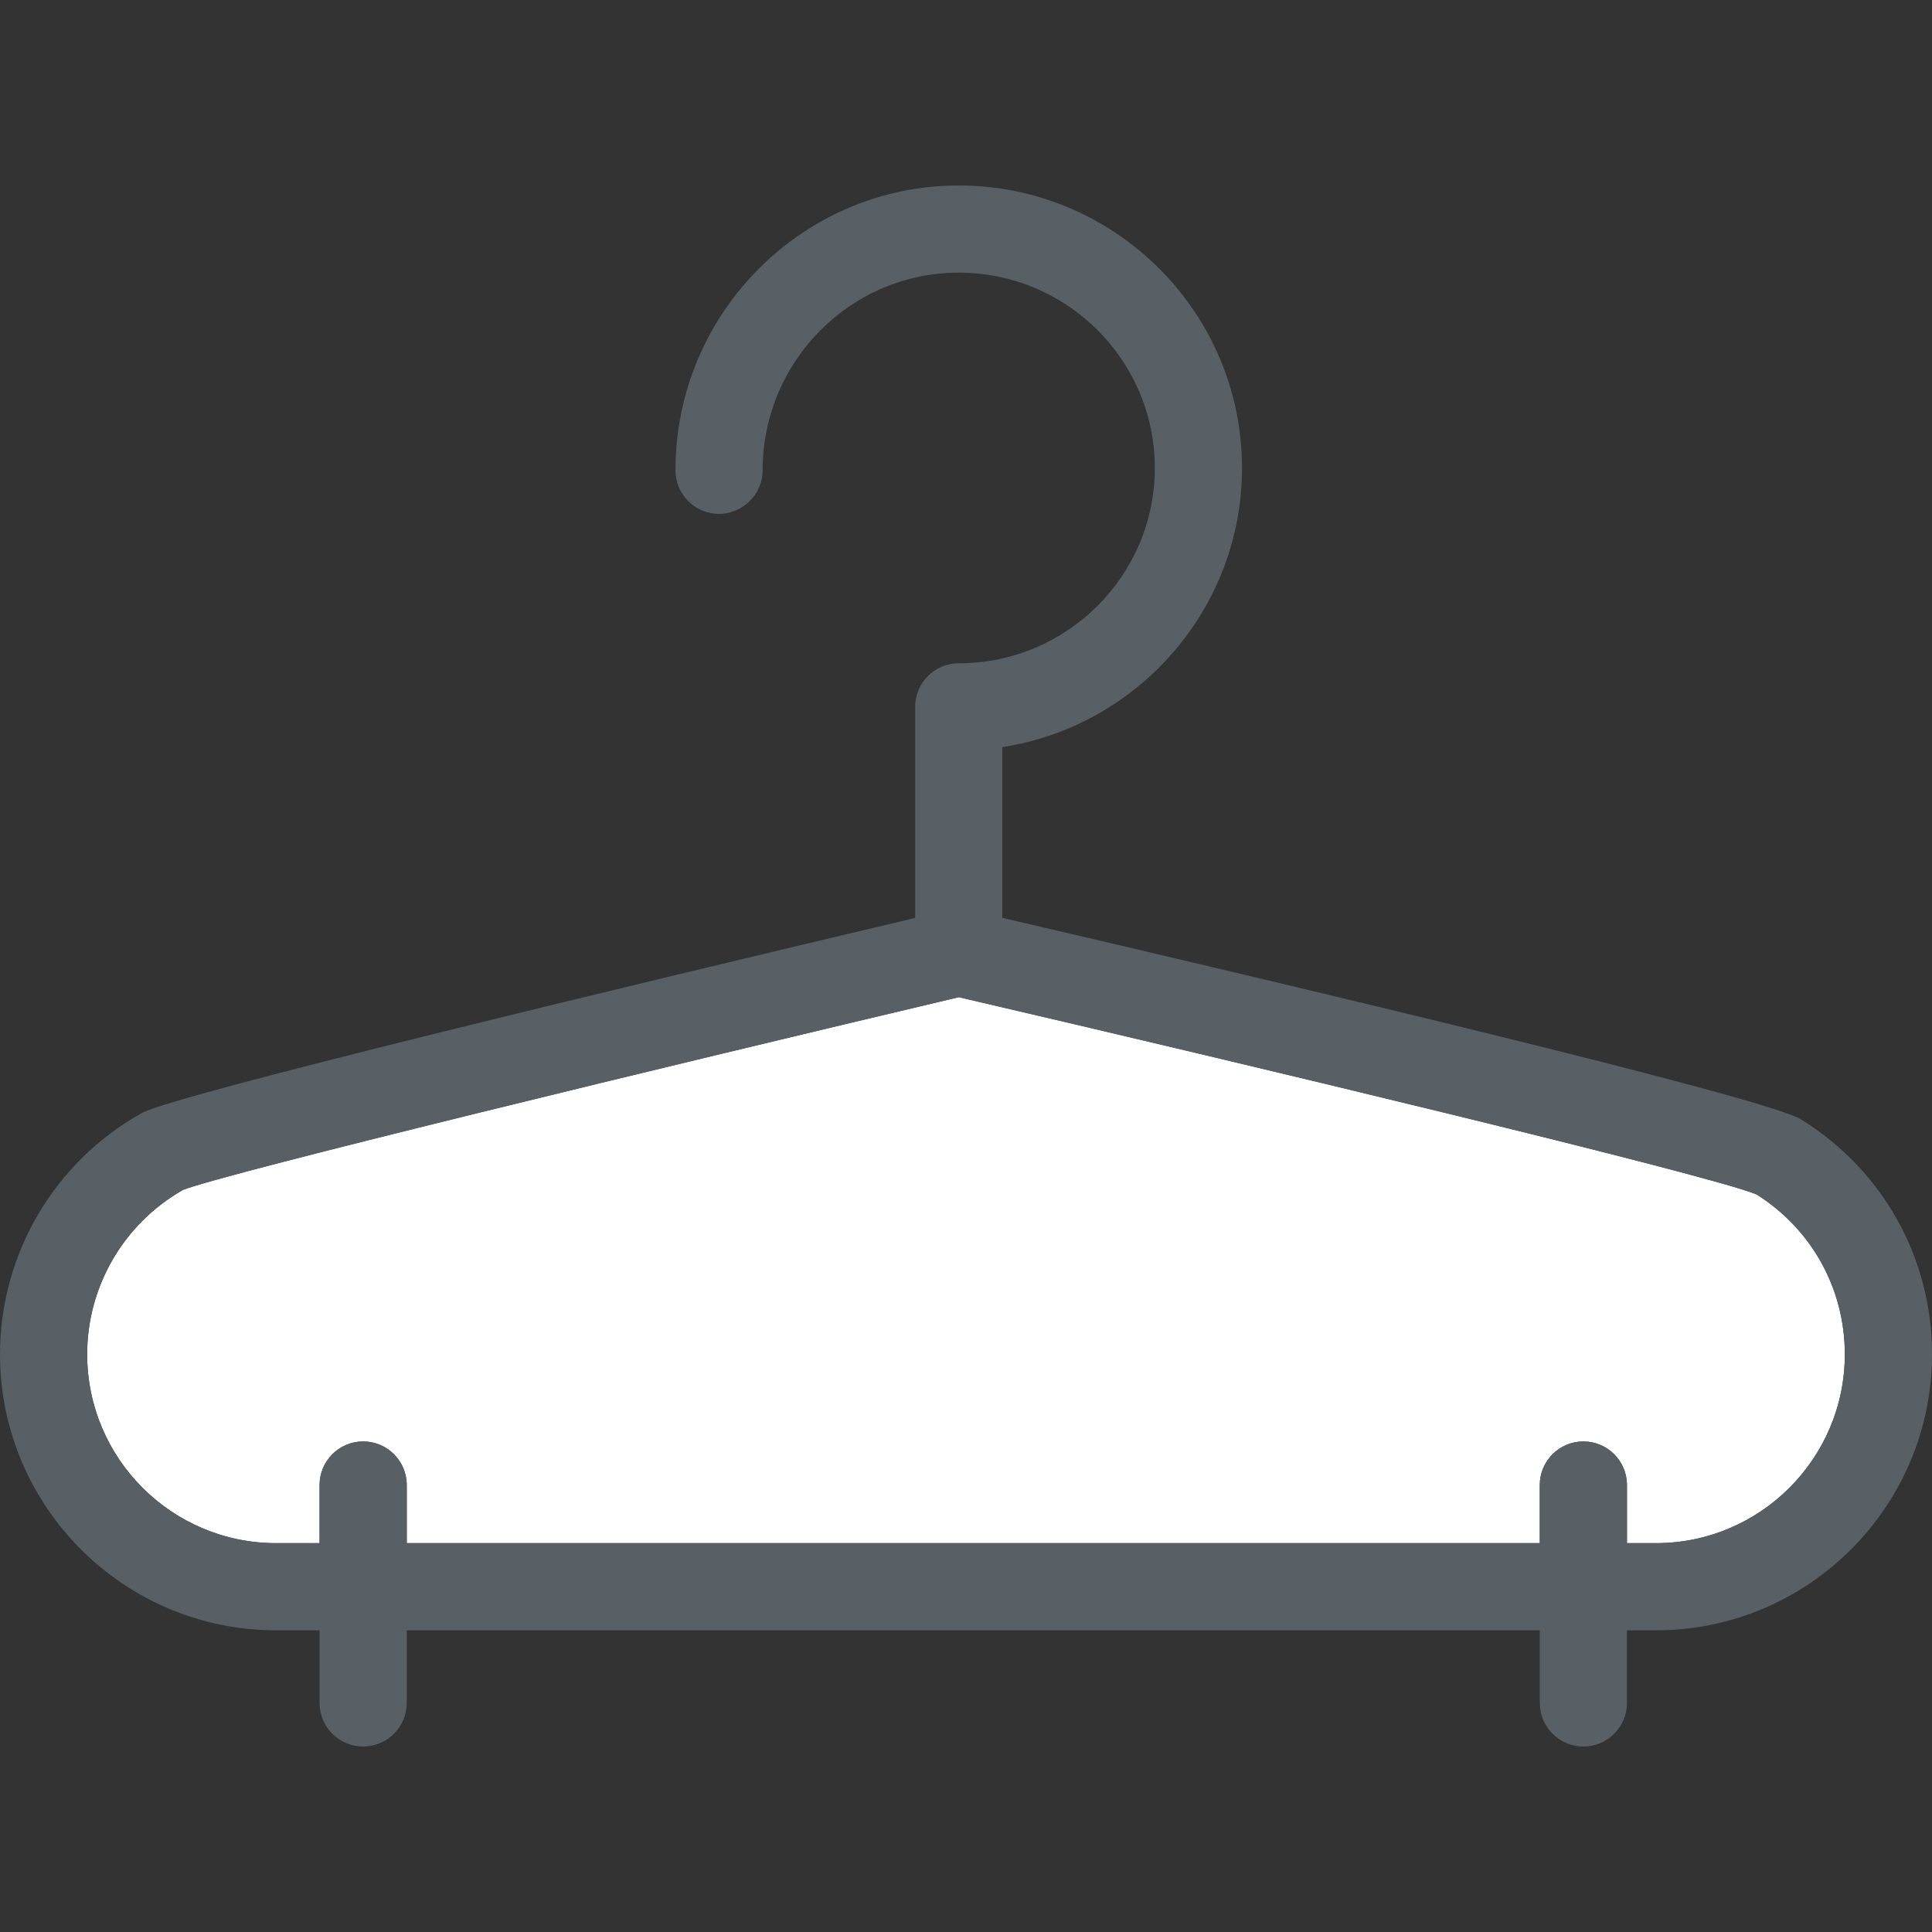 <?xml version="1.0" encoding="iso-8859-1"?>
<!-- Uploaded to: SVG Repo, www.svgrepo.com, Generator: SVG Repo Mixer Tools -->
<!DOCTYPE svg PUBLIC "-//W3C//DTD SVG 1.1//EN" "http://www.w3.org/Graphics/SVG/1.1/DTD/svg11.dtd">
<svg height="800px" width="800px" version="1.1" id="Capa_1" xmlns="http://www.w3.org/2000/svg" xmlns:xlink="http://www.w3.org/1999/xlink" 
	 viewBox="0 0 133 133" xml:space="preserve">
<rect x="0" y="0" width="133" height="133" fill="#333333" stroke="none"/>
<g>
	<path style="fill:#FFFFFF;" d="M120.922,82.225c-3.199-1.333-34.985-8.942-54.917-13.578C46.539,73.25,15.55,80.749,12.593,81.916
		C8.524,84.226,6,88.552,6,93.231c0,7.168,5.831,13,13,13h3v-4c0-1.657,1.343-3,3-3c1.657,0,3,1.343,3,3v4h78v-4
		c0-1.657,1.343-3,3-3c1.657,0,3,1.343,3,3v4h2c7.168,0,13-5.832,13-13C127,88.729,124.73,84.625,120.922,82.225z"/>
	<path style="fill:#586065;" d="M123.965,77.051C121.57,75.574,89.523,67.963,69,63.184V51.432c9.333-1.443,16.5-9.511,16.5-19.216
		c0-10.723-8.748-19.447-19.5-19.447c-10.752,0-19.5,8.796-19.5,19.607c0,1.657,1.343,3,3,3c0.512,0,0.987-0.14,1.408-0.366
		c0.943-0.506,1.592-1.489,1.592-2.634c0-7.503,6.056-13.607,13.5-13.607c7.444,0,13.5,6.032,13.5,13.447
		c0,7.414-6.056,13.446-13.5,13.446c-1.657,0-3,1.343-3,3v8.959v5.571c-19.939,4.719-51.002,12.187-53.234,13.43
		C3.742,79.978,0,86.342,0,93.231c0,10.477,8.523,19,19,19h3v5c0,1.657,1.343,3,3,3c1.657,0,3-1.343,3-3v-5h78v5
		c0,1.657,1.343,3,3,3c1.657,0,3-1.343,3-3v-5h2c10.477,0,19-8.523,19-19C133,86.591,129.622,80.542,123.965,77.051z M114,106.231
		h-2v-4c0-1.657-1.343-3-3-3c-1.657,0-3,1.343-3,3v4H28v-4c0-1.657-1.343-3-3-3c-1.657,0-3,1.343-3,3v4h-3c-7.169,0-13-5.832-13-13
		c0-4.679,2.524-9.005,6.593-11.316c2.957-1.167,33.945-8.665,53.412-13.269c19.932,4.636,51.718,12.245,54.917,13.578
		c3.809,2.4,6.078,6.505,6.078,11.007C127,100.4,121.168,106.231,114,106.231z"/>
</g>
</svg>